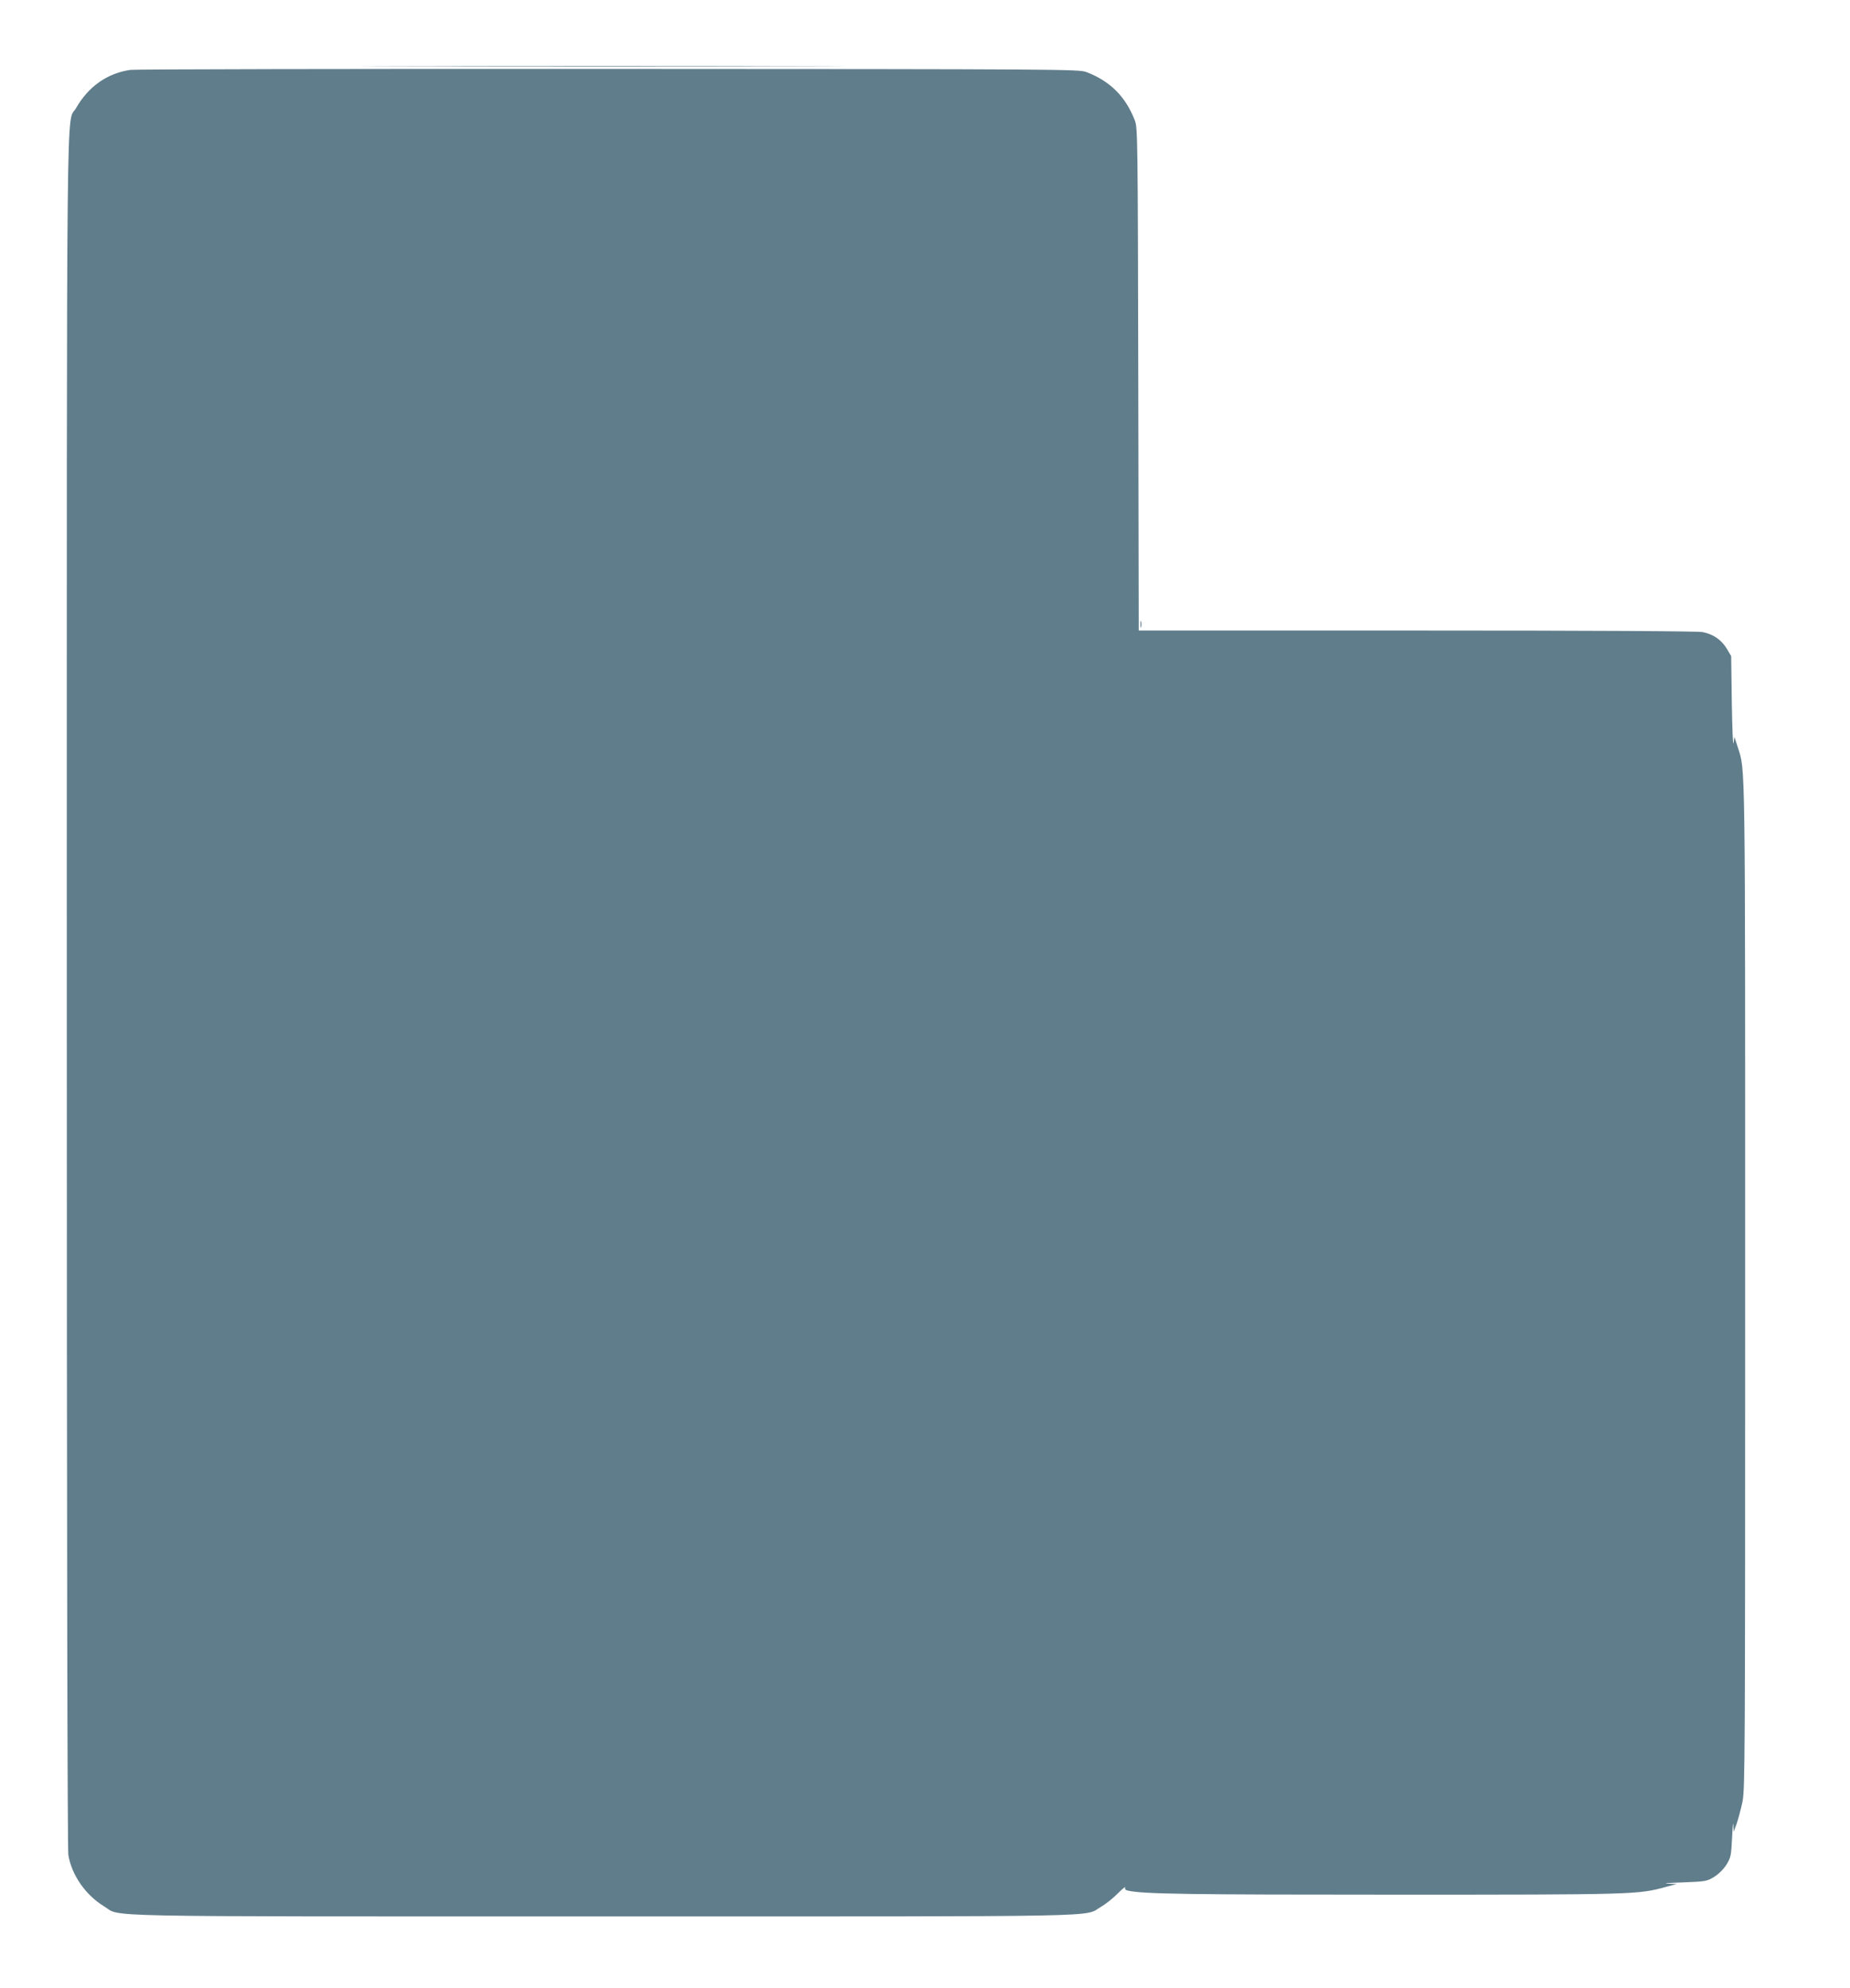 <?xml version="1.0" standalone="no"?>
<!DOCTYPE svg PUBLIC "-//W3C//DTD SVG 20010904//EN"
 "http://www.w3.org/TR/2001/REC-SVG-20010904/DTD/svg10.dtd">
<svg version="1.0" xmlns="http://www.w3.org/2000/svg"
 width="1191pt" height="1280pt" viewBox="0 0 1191 1280"
 preserveAspectRatio="xMidYMid meet">
<g transform="translate(0,1280) scale(0.1,-0.1)"
fill="#607d8b" stroke="none">
<path d="M2623 12373 c691 -2 1823 -2 2515 0 691 1 125 2 -1258 2 -1383 0
-1949 -1 -1257 -2z"/>
<path d="M840 12350 c-149 -21 -271 -107 -351 -247 -63 -110 -59 338 -59
-5688 0 -3483 4 -5522 10 -5559 21 -129 111 -259 230 -331 116 -70 -151 -65
3210 -65 3347 0 3092 -5 3208 62 30 17 79 56 108 86 30 30 52 47 48 39 -4 -11
1 -18 18 -21 98 -22 390 -26 1717 -26 1550 0 1567 1 1746 50 l70 19 -60 2
c-33 2 10 5 96 8 151 6 157 7 205 36 30 19 60 49 79 79 28 46 30 57 36 175 3
69 7 106 8 81 l2 -45 20 54 c10 30 27 93 37 140 16 81 17 281 17 3321 0 3465
2 3311 -48 3470 l-21 65 -6 -40 c-4 -22 -8 95 -11 260 l-4 300 -27 46 c-34 58
-89 96 -157 109 -35 6 -673 10 -1842 10 l-1788 0 -3 1618 c-3 1554 -4 1619
-22 1666 -59 153 -158 253 -312 312 -48 18 -138 19 -3074 20 -1664 1 -3050 -2
-3080 -6z"/>
<path d="M7342 8780 c0 -19 2 -27 5 -17 2 9 2 25 0 35 -3 9 -5 1 -5 -18z"/>
</g>
</svg>
